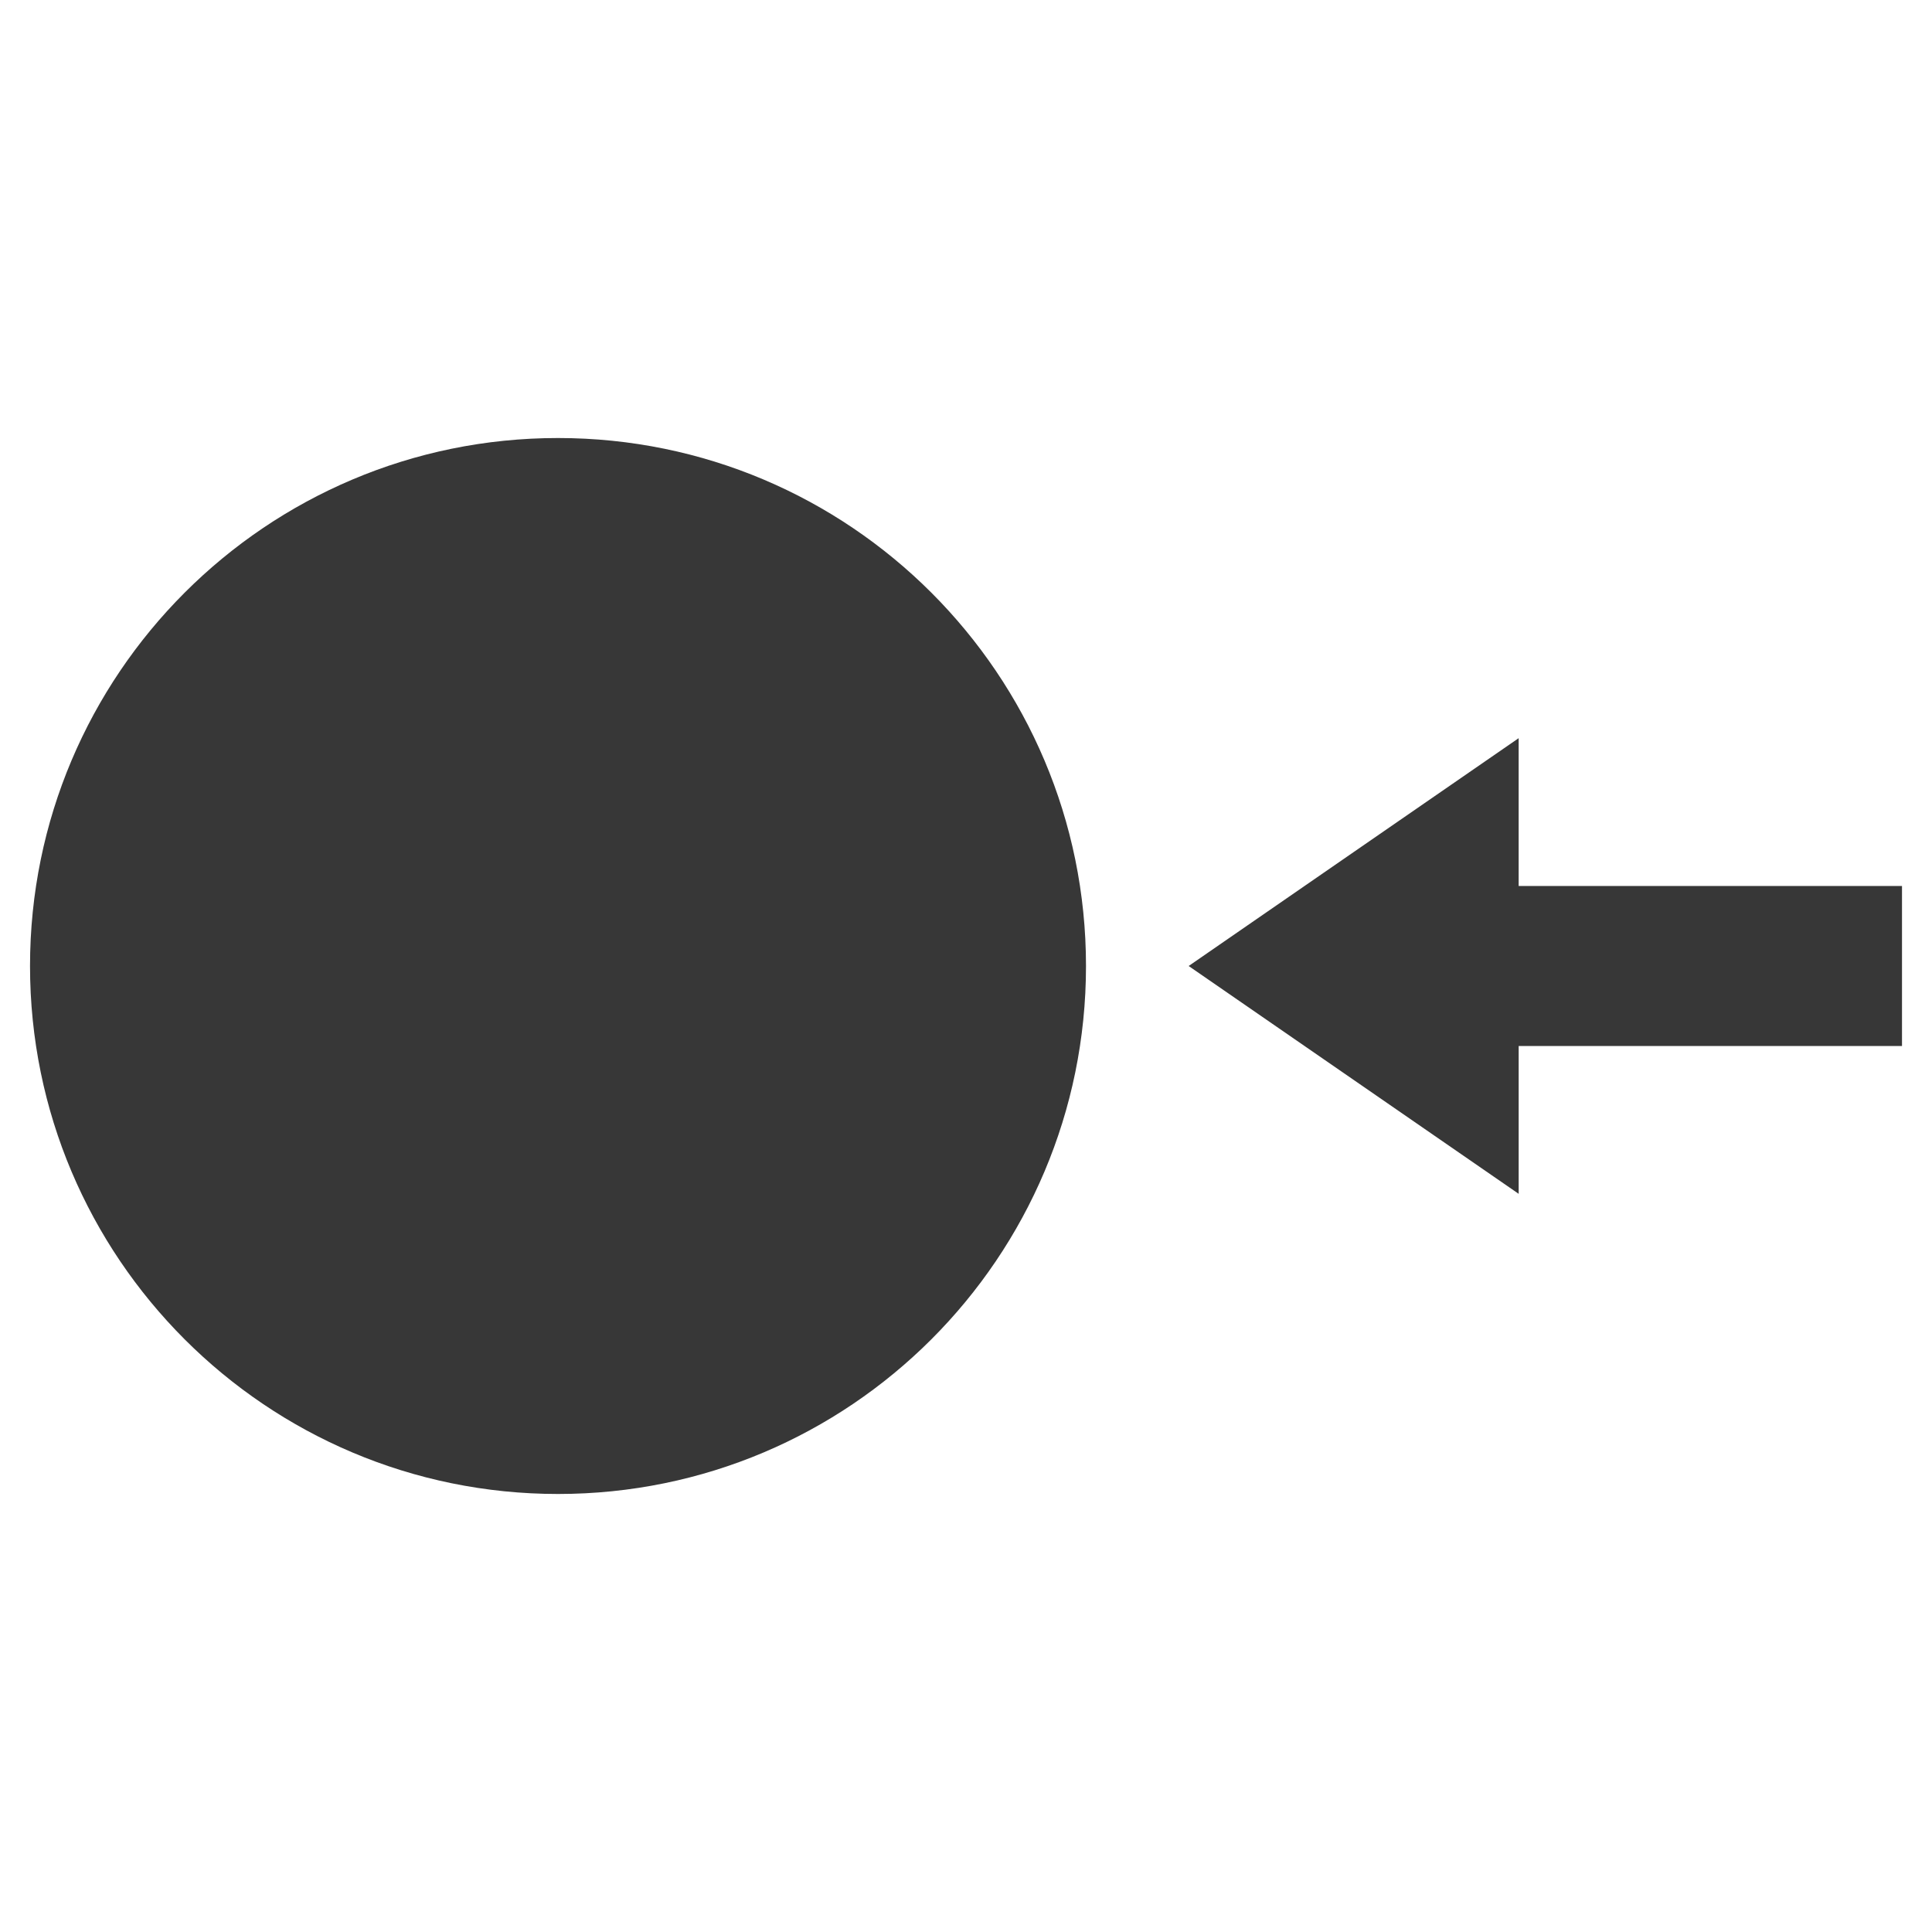 <?xml version="1.0" ?><!DOCTYPE svg  PUBLIC '-//W3C//DTD SVG 1.1//EN'  'http://www.w3.org/Graphics/SVG/1.1/DTD/svg11.dtd'><svg enable-background="new 0 0 128 128" height="128px" id="Слой_1" version="1.1" viewBox="0 0 128 128" width="128px" xml:space="preserve" xmlns="http://www.w3.org/2000/svg" xmlns:xlink="http://www.w3.org/1999/xlink"><g><path d="M36.969,29.02C17.649,29.02,1.989,44.68,1.989,64    c0,19.32,15.66,34.98,34.98,34.98c19.32,0,34.981-15.66,34.981-34.98    C71.95,44.68,56.29,29.02,36.969,29.02z M100.615,58.7V48.906l-10.932,7.546    L78.752,64l10.932,7.547l10.932,7.547v-9.794h25.396V58.7H100.615z" fill="#373737"/></g></svg>